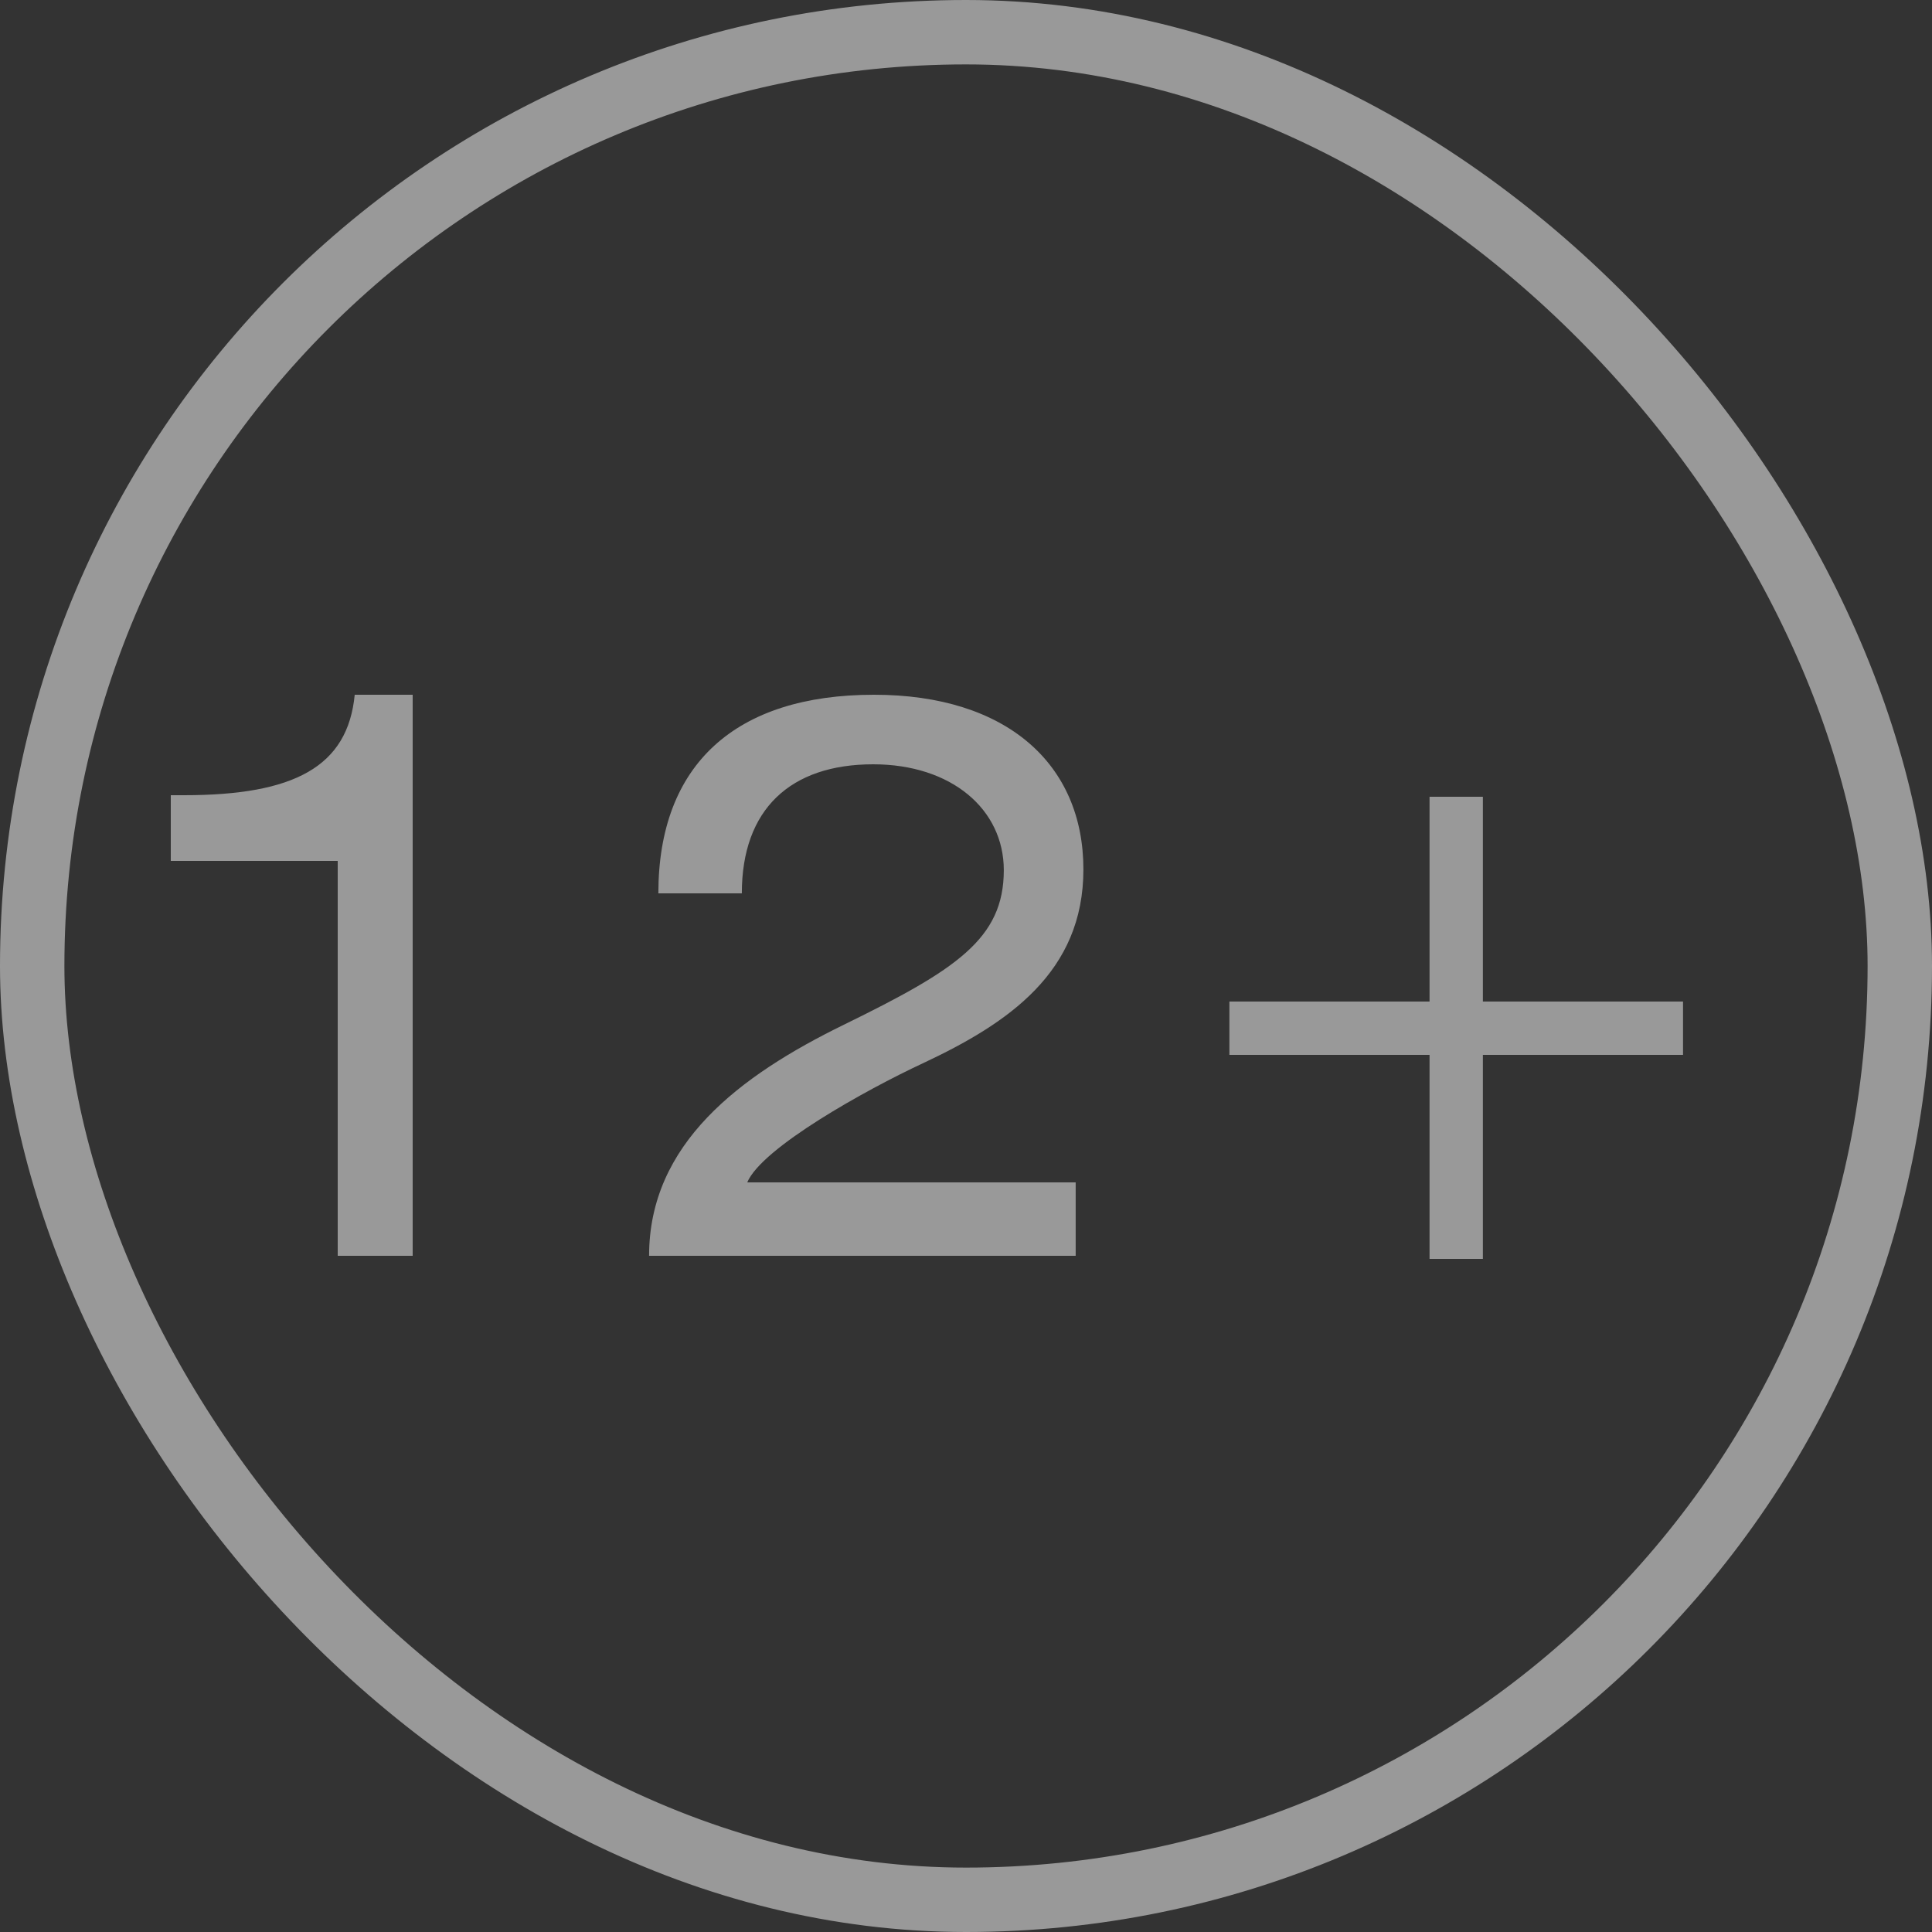 <?xml version="1.0" encoding="UTF-8"?> <svg xmlns="http://www.w3.org/2000/svg" width="30" height="30" viewBox="0 0 30 30" fill="none"><rect x="0" y="0" width="30" height="30" fill="#333333" stroke="none"/><rect x="0.5" y="0.5" width="29" height="29" rx="14.5" stroke="white" stroke-opacity="0.5"></rect><path d="M5.508 10.788H6.408V19.5H5.244V13.368H2.652V12.348H2.856C4.572 12.348 5.4 11.904 5.508 10.788ZM11.519 13.872H10.223C10.223 11.868 11.423 10.788 13.571 10.788C15.635 10.788 16.823 11.868 16.823 13.5C16.823 15.096 15.659 15.888 14.327 16.512C13.451 16.92 11.831 17.82 11.603 18.36H16.703V19.5H10.079C10.079 17.76 11.483 16.704 13.103 15.912C14.843 15.06 15.587 14.58 15.587 13.512C15.587 12.564 14.771 11.868 13.559 11.868C12.275 11.868 11.519 12.564 11.519 13.872ZM23.026 12.372V15.552H26.134V16.38H23.026V19.548H22.198V16.38H19.09V15.552H22.198V12.372H23.026Z" fill="white" fill-opacity="0.5"></path></svg> 